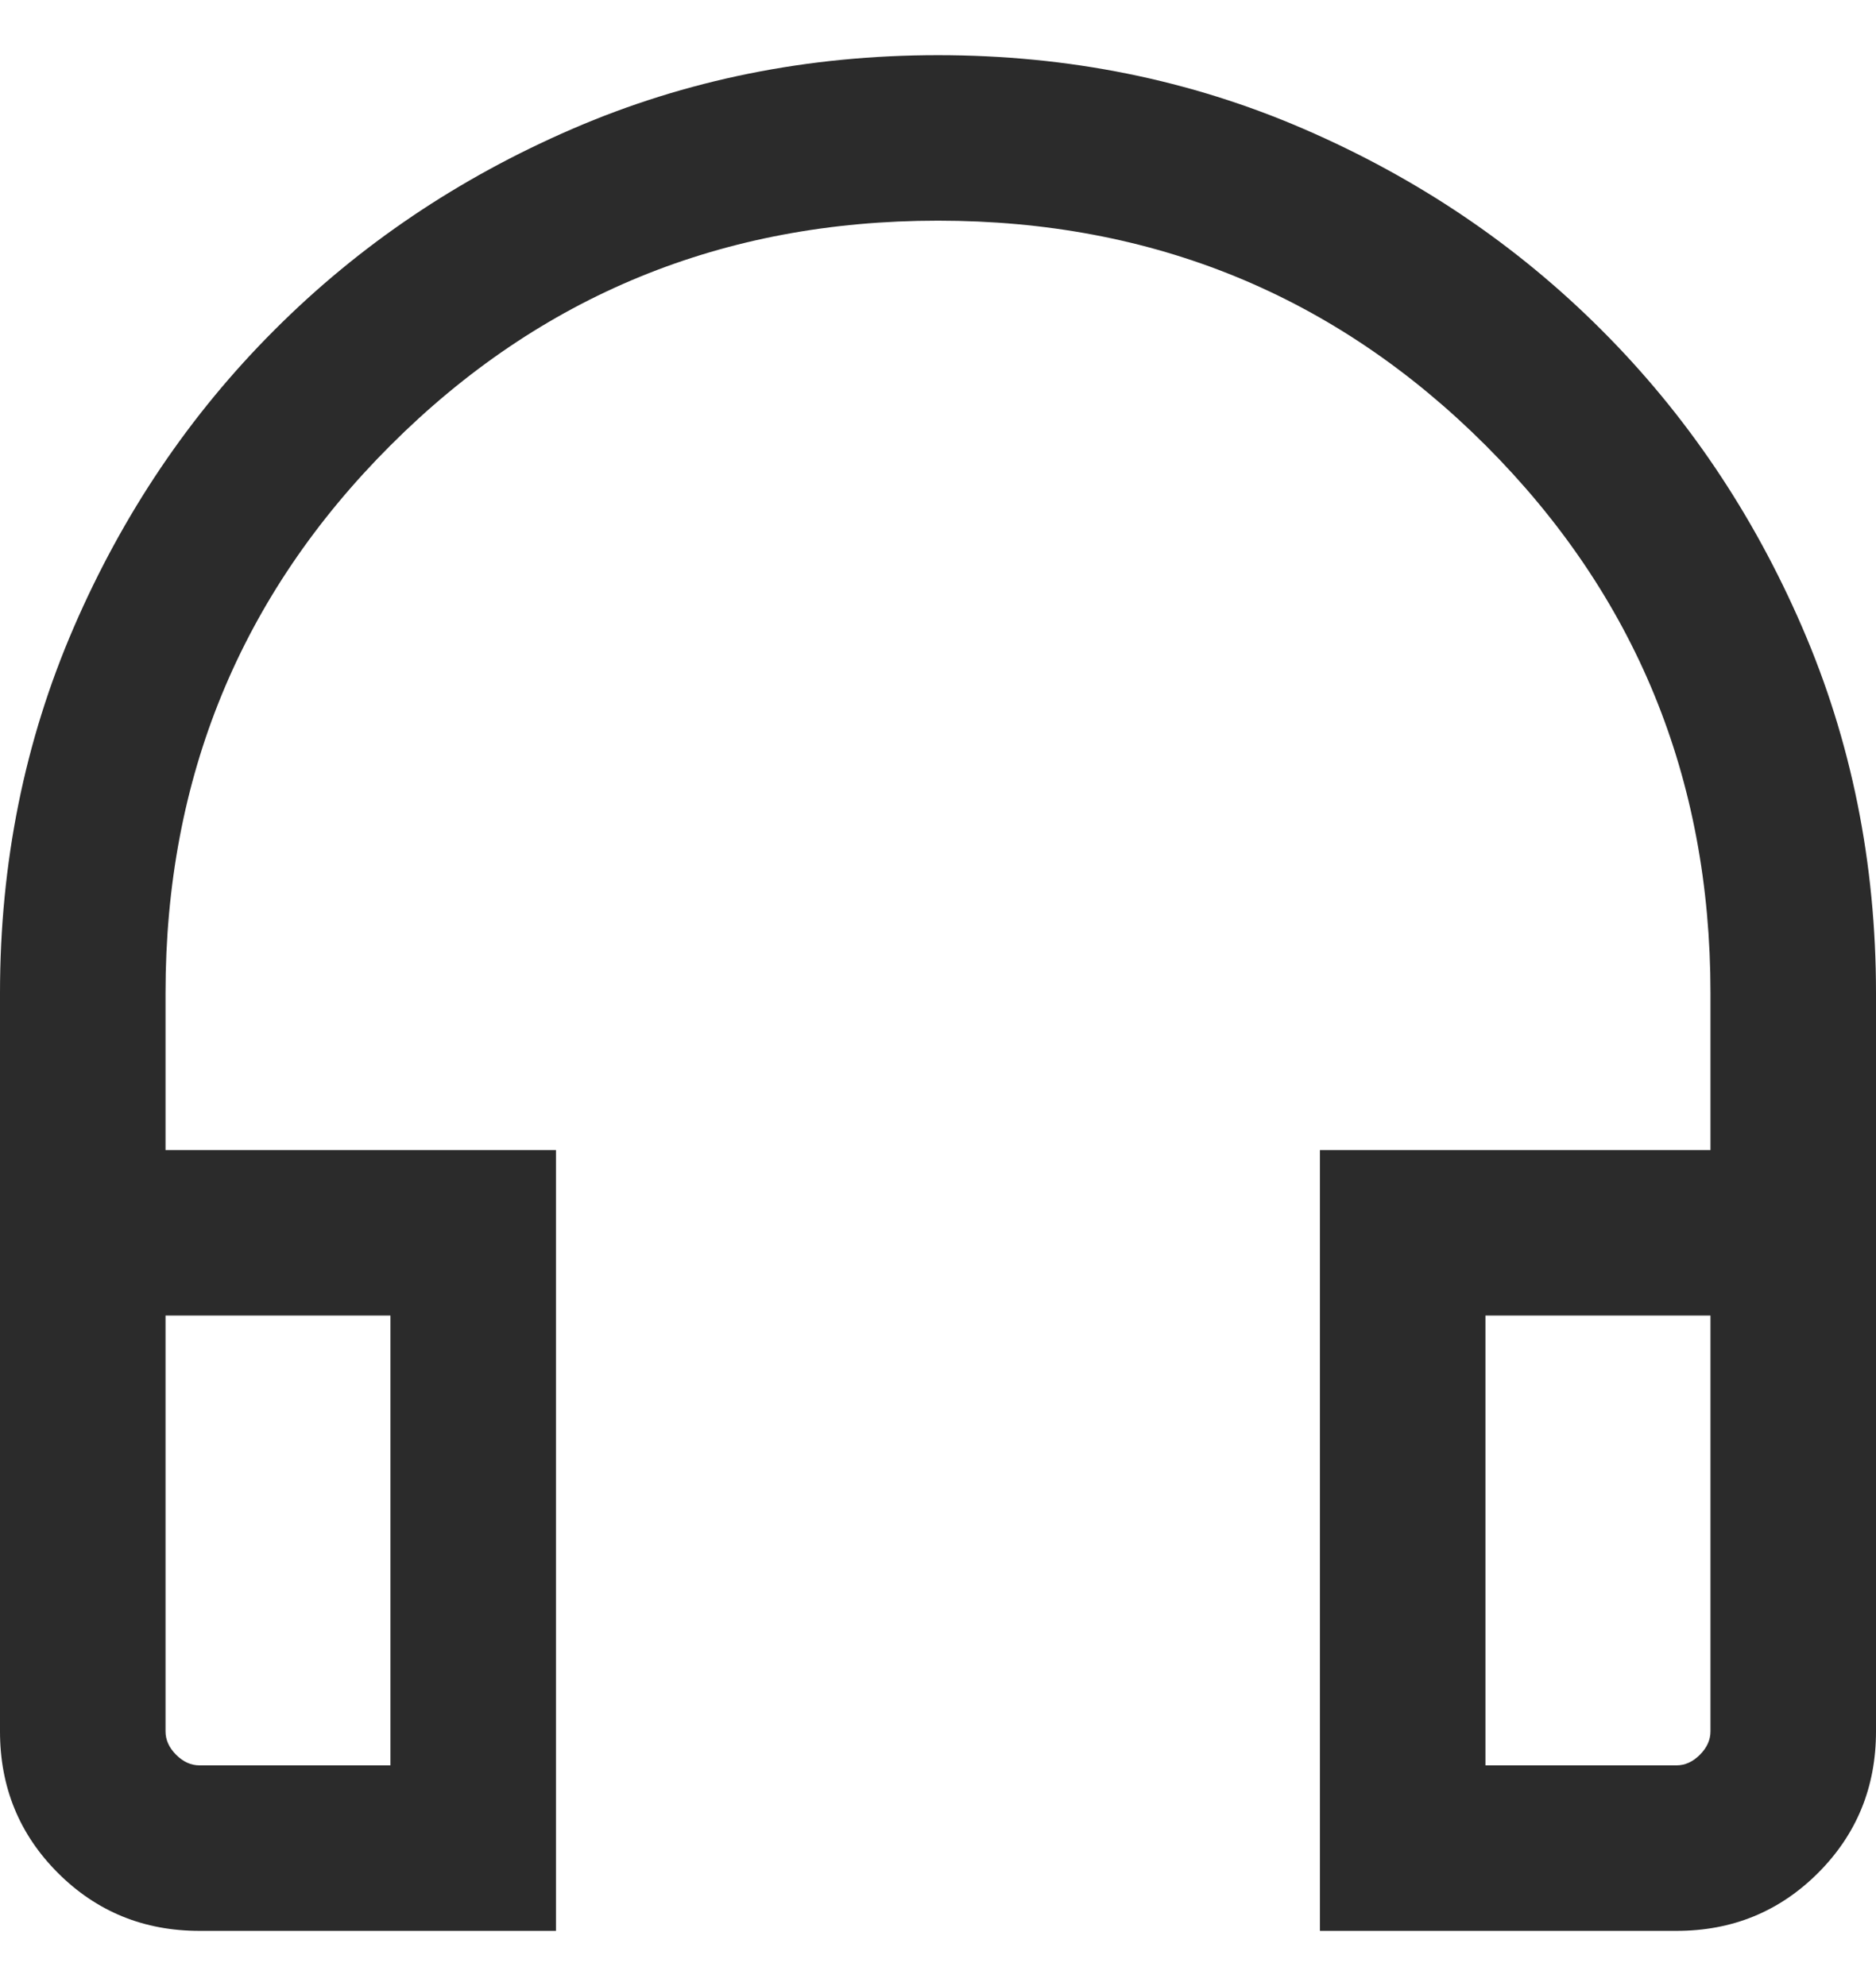 <svg xmlns:xlink="http://www.w3.org/1999/xlink" width="17" height="18" viewBox="0 0 17 18" fill="currentColor" xmlns="http://www.w3.org/2000/svg"> <path d="M5.038 17.5H1.808C1.303 17.5 0.875 17.325 0.525 16.975C0.175 16.625 0 16.197 0 15.692V9C0 7.821 0.223 6.715 0.669 5.685C1.115 4.654 1.722 3.755 2.489 2.989C3.255 2.222 4.154 1.615 5.185 1.169C6.215 0.723 7.321 0.5 8.5 0.5C9.68 0.5 10.785 0.723 11.815 1.169C12.846 1.615 13.745 2.222 14.511 2.989C15.278 3.755 15.885 4.654 16.331 5.685C16.777 6.715 17 7.821 17 9V15.692C17 16.197 16.825 16.625 16.475 16.975C16.125 17.325 15.697 17.5 15.192 17.5H11.961V10.423H15.5V9C15.5 7.05 14.821 5.396 13.463 4.037C12.104 2.679 10.45 2 8.5 2C6.55 2 4.896 2.679 3.538 4.037C2.179 5.396 1.5 7.05 1.5 9V10.423H5.038V17.5ZM3.538 11.923H1.5V15.692C1.5 15.769 1.532 15.84 1.596 15.904C1.66 15.968 1.731 16 1.808 16H3.538V11.923ZM13.461 11.923V16H15.192C15.269 16 15.34 15.968 15.404 15.904C15.468 15.84 15.5 15.769 15.5 15.692V11.923H13.461Z" fill="#2B2B2B"></path> </svg>
